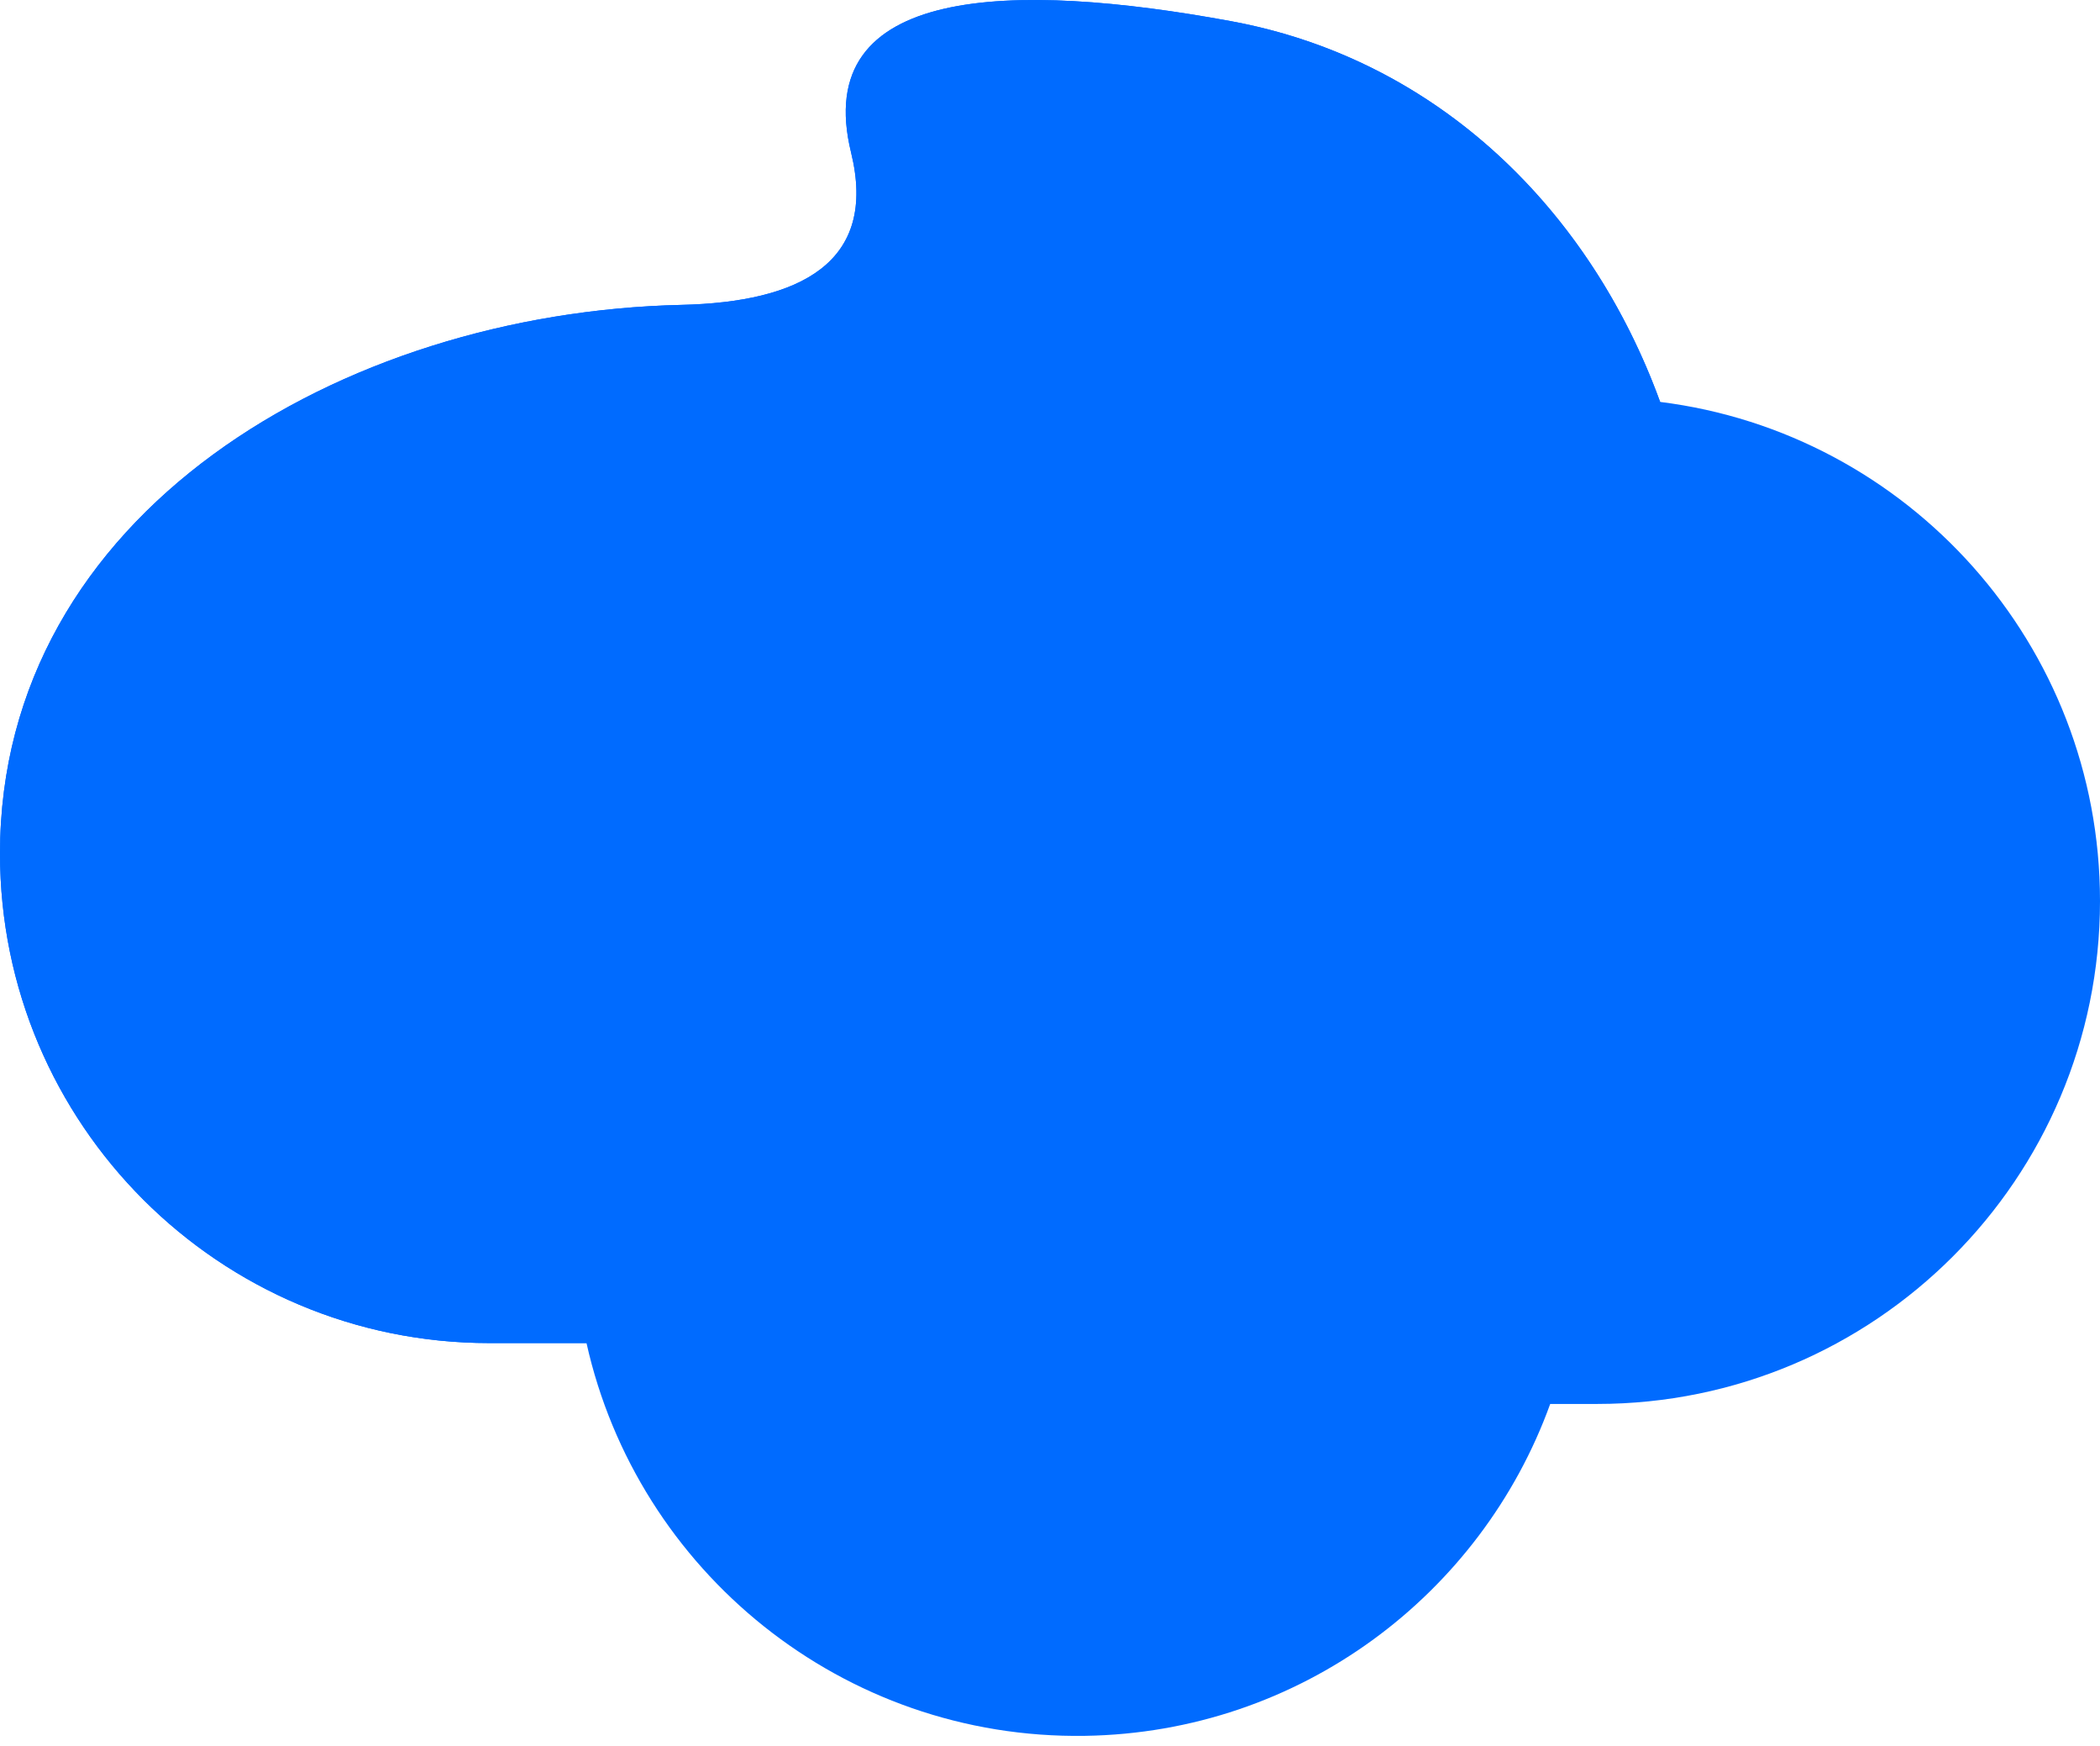 <svg width="77" height="64" viewBox="0 0 77 64" fill="none" xmlns="http://www.w3.org/2000/svg">
<path d="M31.206 5.591C29.699 -0.567 37.146 -0.696 45.142 0.777C52.743 2.177 58.323 7.729 60.872 14.733C69.965 15.869 77 23.626 77 33.027C77 43.209 68.745 51.464 58.562 51.464H56.841C54.311 58.46 47.664 63.508 39.784 63.63C30.891 63.768 23.37 57.585 21.505 49.233H17.944C8.034 49.233 1.31363e-05 41.199 0 31.288C0 18.814 12.508 11.461 24.98 11.176C29.327 11.077 32.195 9.632 31.206 5.591Z" fill="#006BFF"/>
<path d="M31.206 5.591C29.699 -0.567 37.146 -0.696 45.142 0.777C55.742 2.73 62.412 12.756 62.412 23.535C62.412 37.727 50.907 49.233 36.715 49.233H17.944C8.034 49.233 1.31363e-05 41.199 0 31.288C0 18.814 12.508 11.461 24.98 11.176C29.327 11.077 32.195 9.632 31.206 5.591Z" fill="#006BFF"/>
</svg>
